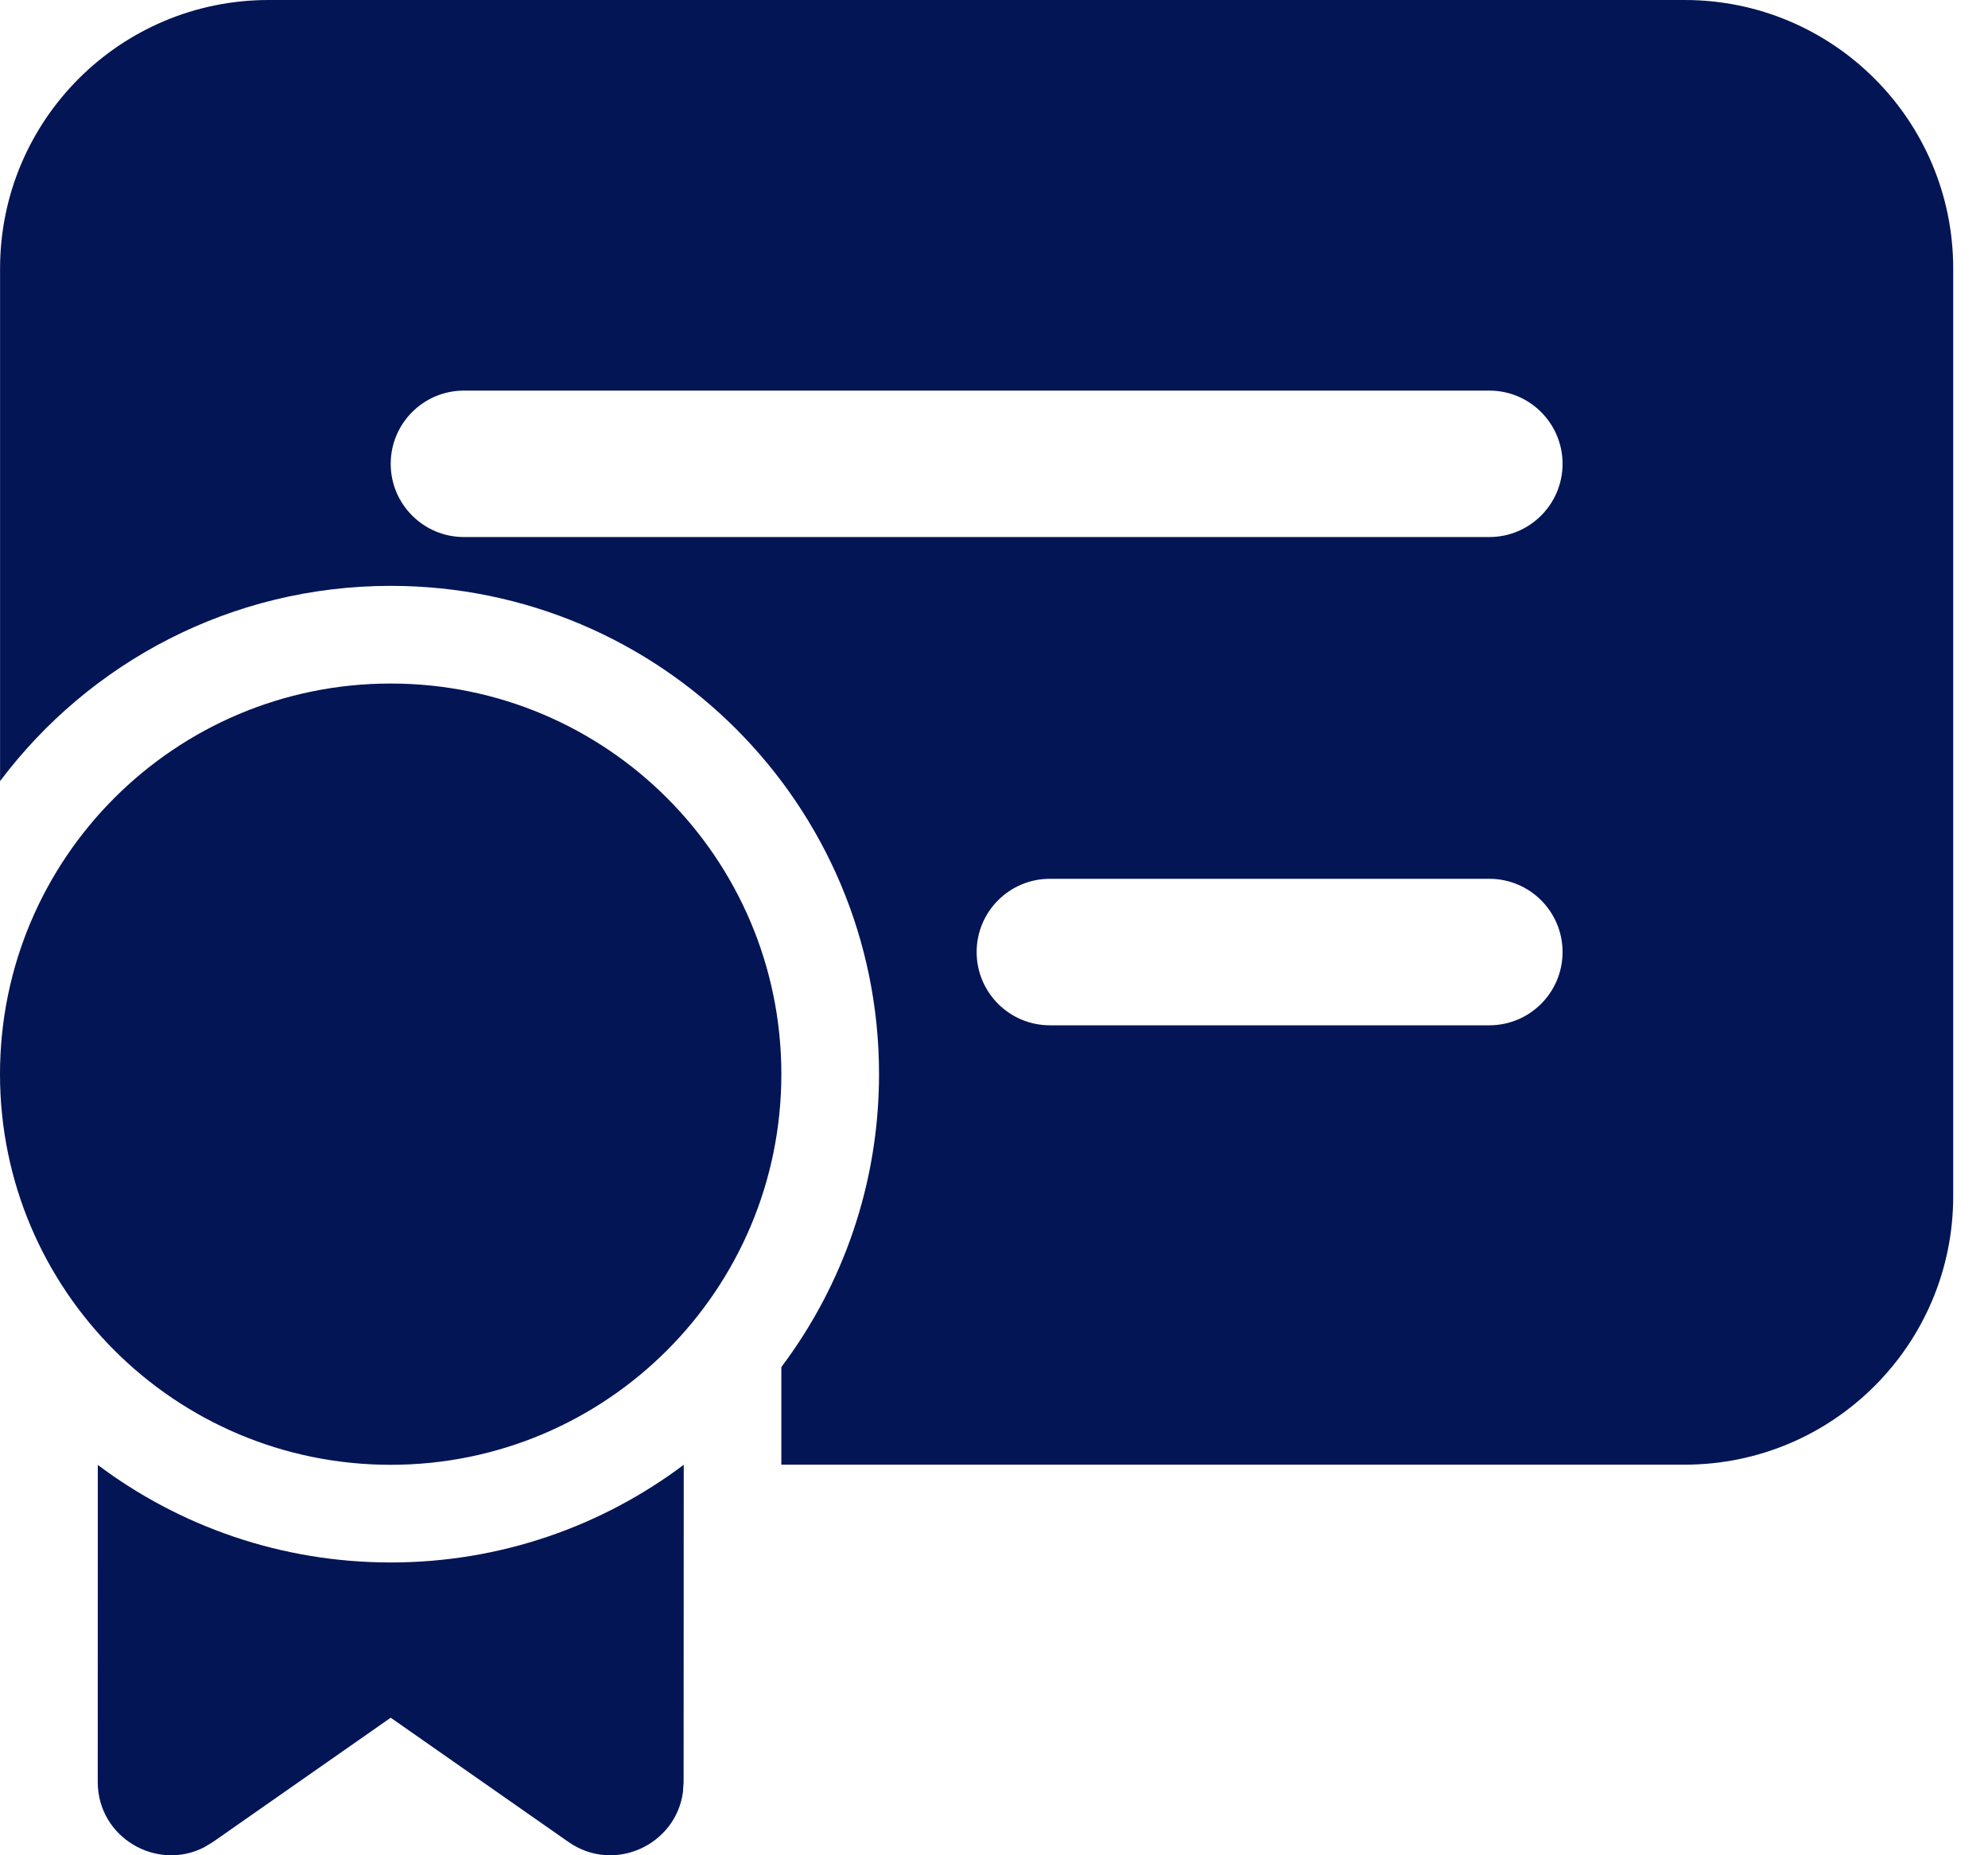 <svg width="30" height="28" viewBox="0 0 30 28" fill="none" xmlns="http://www.w3.org/2000/svg">
<path d="M4.054 0C1.816 0 0.001 1.814 0.001 4.053V11.789C1.346 9.999 3.486 8.842 5.896 8.842C9.966 8.842 13.265 12.141 13.265 16.21C13.265 17.87 12.716 19.401 11.791 20.632V22.105H25.422C27.661 22.105 29.475 20.291 29.475 18.053V4.053C29.475 1.814 27.661 0 25.422 0H4.054ZM7.001 5.895H22.475C23.085 5.895 23.58 6.39 23.58 7C23.58 7.61 23.085 8.105 22.475 8.105H7.001C6.391 8.105 5.896 7.61 5.896 7C5.896 6.39 6.391 5.895 7.001 5.895ZM14.738 14.368C14.738 13.758 15.233 13.263 15.844 13.263H22.475C23.085 13.263 23.58 13.758 23.58 14.368C23.58 14.979 23.085 15.474 22.475 15.474H15.844C15.233 15.474 14.738 14.979 14.738 14.368ZM5.896 10.316C2.64 10.316 0 12.955 0 16.211C0 19.468 2.64 22.107 5.896 22.107C9.152 22.107 11.791 19.468 11.791 16.211C11.791 12.955 9.152 10.316 5.896 10.316ZM10.318 22.107C9.087 23.032 7.555 23.581 5.896 23.581C4.238 23.581 2.707 23.033 1.476 22.109L1.475 26.893C1.475 27.734 2.366 28.248 3.082 27.879L3.214 27.799L5.896 25.924L8.578 27.799C9.267 28.281 10.199 27.845 10.306 27.047L10.316 26.893L10.318 22.107Z" fill="#031555"/>
</svg>
